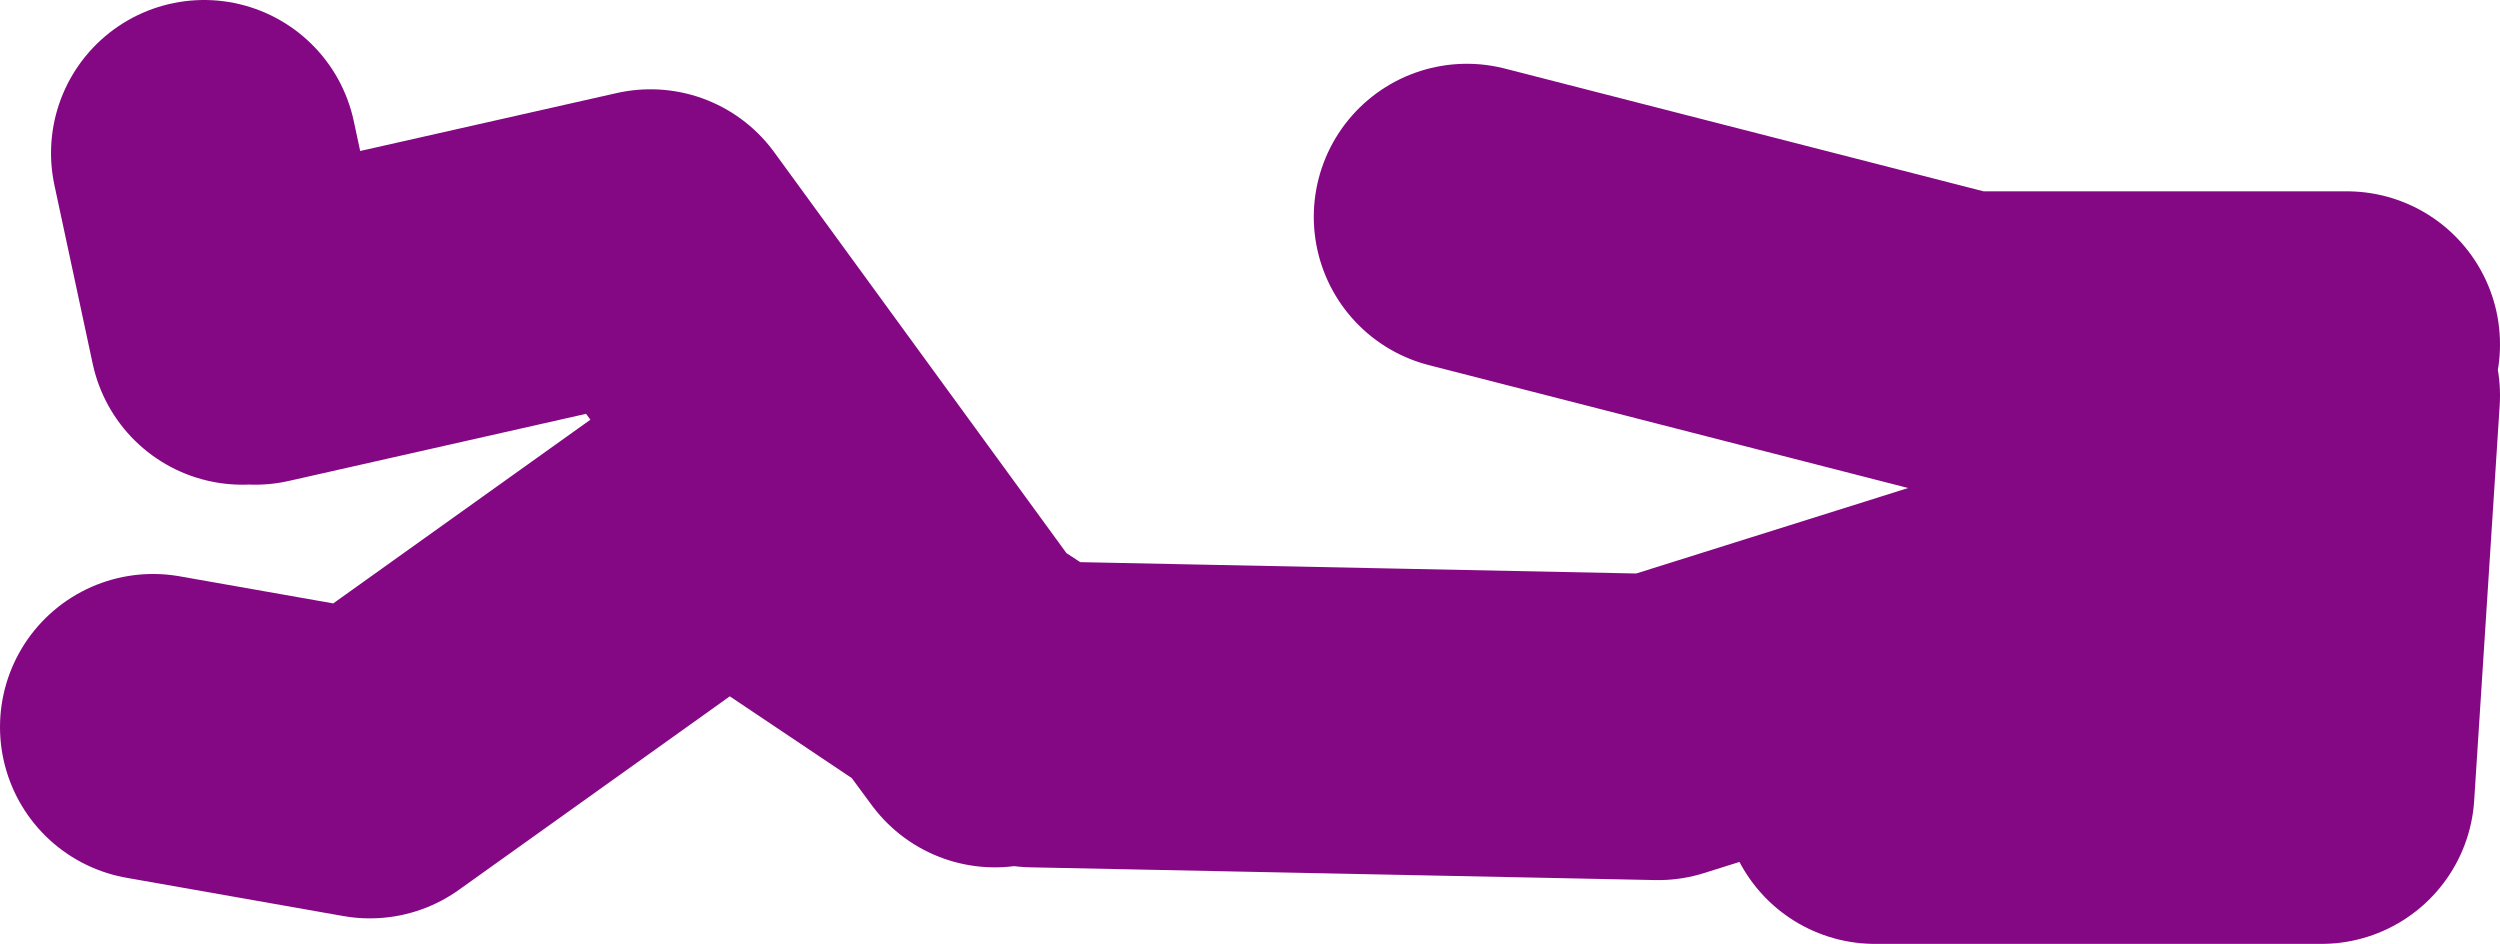 <?xml version="1.0" encoding="UTF-8" standalone="no"?>
<svg xmlns:xlink="http://www.w3.org/1999/xlink" height="18.5px" width="49.0px" xmlns="http://www.w3.org/2000/svg">
  <g transform="matrix(1.0, 0.0, 0.0, 1.0, 66.5, -17.1)">
    <path d="M-20.5 23.85 L-28.0 23.85 -37.75 21.35 M-61.5 23.6 L-53.75 21.85 -47.7 30.15 -46.25 31.1 -34.0 31.35 -25.25 28.6 -20.5 24.85 -21.0 32.6 -29.75 32.6 M-61.75 23.6 L-62.5 20.1 M-47.0 31.1 L-47.7 30.15 -52.25 27.1 -59.25 32.1 -63.5 31.35" fill="none" stroke="#840783" stroke-linecap="round" stroke-linejoin="round" stroke-width="6.0"/>
  </g>
</svg>
